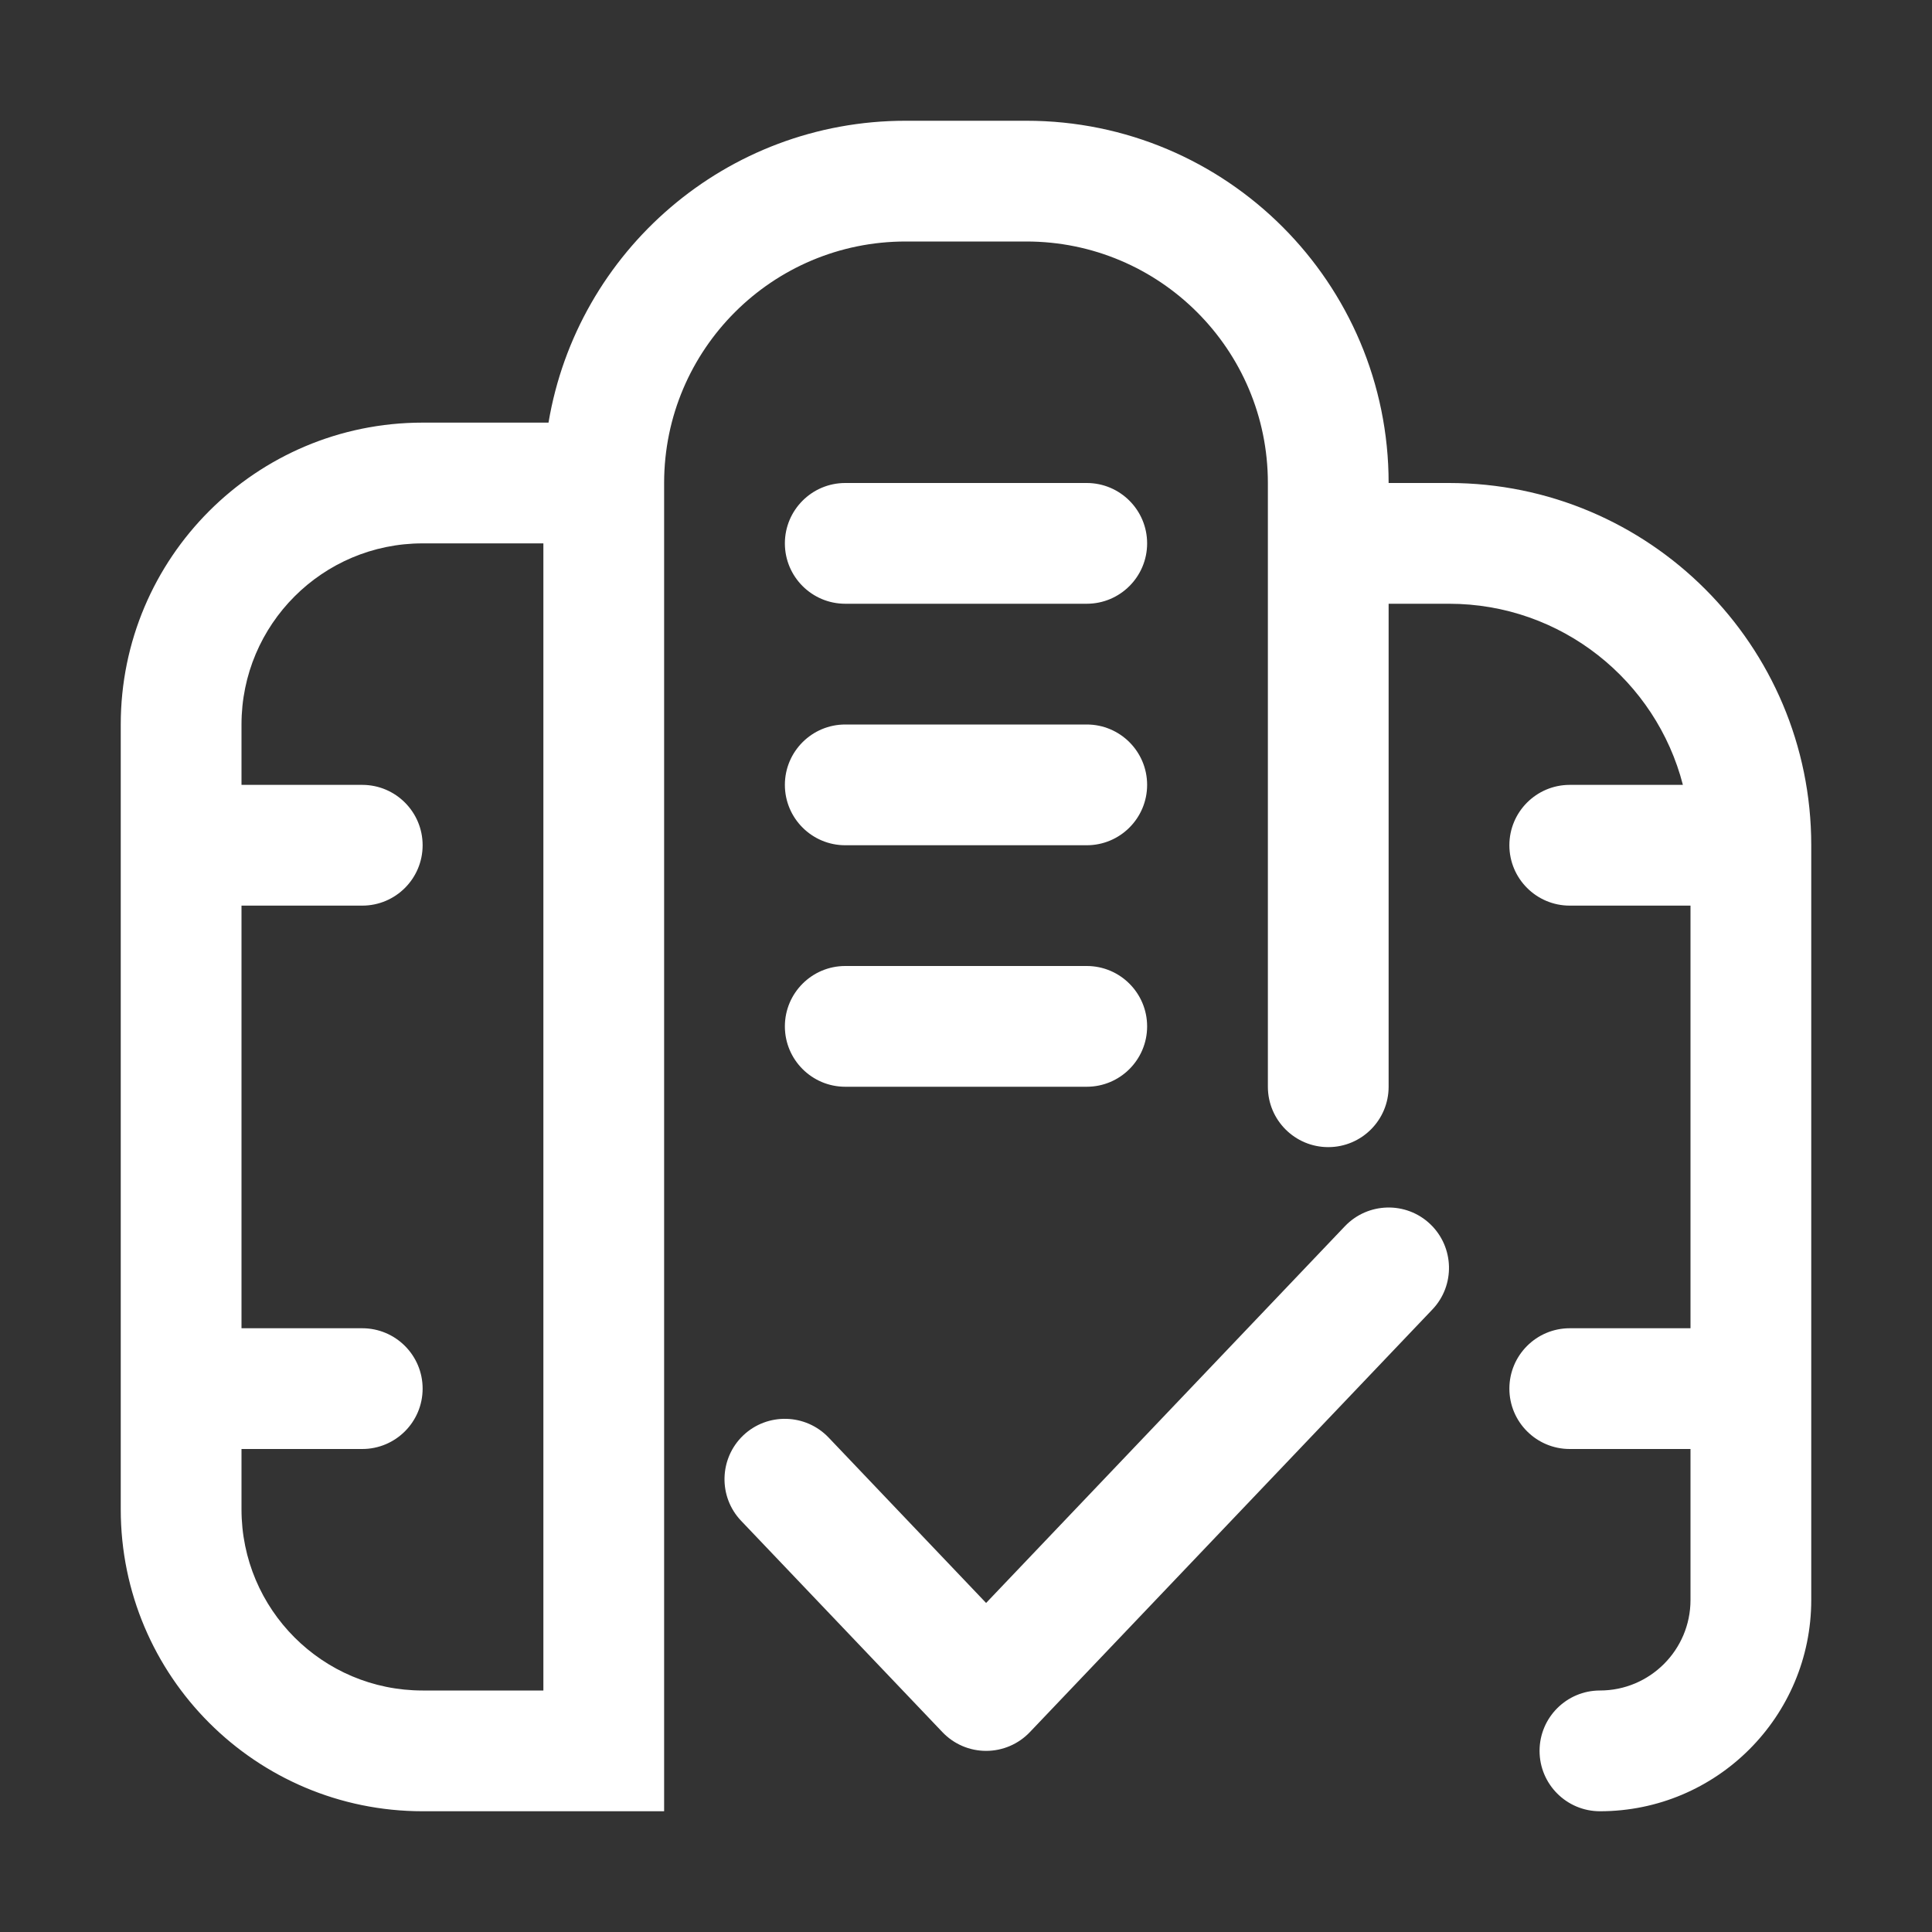 <svg width="32" height="32" viewBox="0 0 32 32" fill="none" xmlns="http://www.w3.org/2000/svg">
<rect x="0" y="0" width="32" height="32" fill="#333333" stroke="none"/>
<path d="M17 2C20.314 2 23 4.686 23 8H24C27.314 8 30 10.686 30 14V26.5C30 28.433 28.433 30 26.5 30C25.948 30 25.5 29.552 25.5 29C25.5 28.448 25.948 28 26.5 28C27.328 28 28 27.328 28 26.5V24H26C25.448 24 25 23.552 25 23C25 22.448 25.448 22 26 22H28V15H26C25.448 15 25 14.552 25 14C25 13.448 25.448 13 26 13H27.874C27.43 11.275 25.864 10 24 10H23V18C23 18.552 22.552 19 22 19C21.448 19 21 18.552 21 18V8C21 5.791 19.209 4 17 4H15C12.793 4 11.004 5.787 11 7.993V30H7C4.239 30 2 27.761 2 25V12C2 9.239 4.239 7 7 7H9.085C9.561 4.162 12.027 2 15 2H17ZM22.275 20.311C22.656 19.911 23.29 19.895 23.689 20.275C24.089 20.656 24.105 21.29 23.725 21.689L17.058 28.689C16.869 28.888 16.607 29 16.333 29C16.059 29 15.798 28.888 15.609 28.689L12.275 25.189C11.895 24.79 11.911 24.156 12.31 23.775C12.71 23.395 13.344 23.411 13.725 23.811L16.333 26.55L22.275 20.311ZM7 9C5.343 9 4 10.343 4 12V13H6C6.552 13 7 13.448 7 14C7 14.552 6.552 15 6 15H4V22H6C6.552 22 7 22.448 7 23C7 23.552 6.552 24 6 24H4V25C4 26.657 5.343 28 7 28H9V9H7ZM18 16C18.552 16 19 16.448 19 17C19 17.552 18.552 18 18 18H14C13.448 18 13 17.552 13 17C13 16.448 13.448 16 14 16H18ZM18 12C18.552 12 19 12.448 19 13C19 13.552 18.552 14 18 14H14C13.448 14 13 13.552 13 13C13 12.448 13.448 12 14 12H18ZM18 8C18.552 8 19 8.448 19 9C19 9.552 18.552 10 18 10H14C13.448 10 13 9.552 13 9C13 8.448 13.448 8 14 8H18Z" fill="white"/>
</svg>
